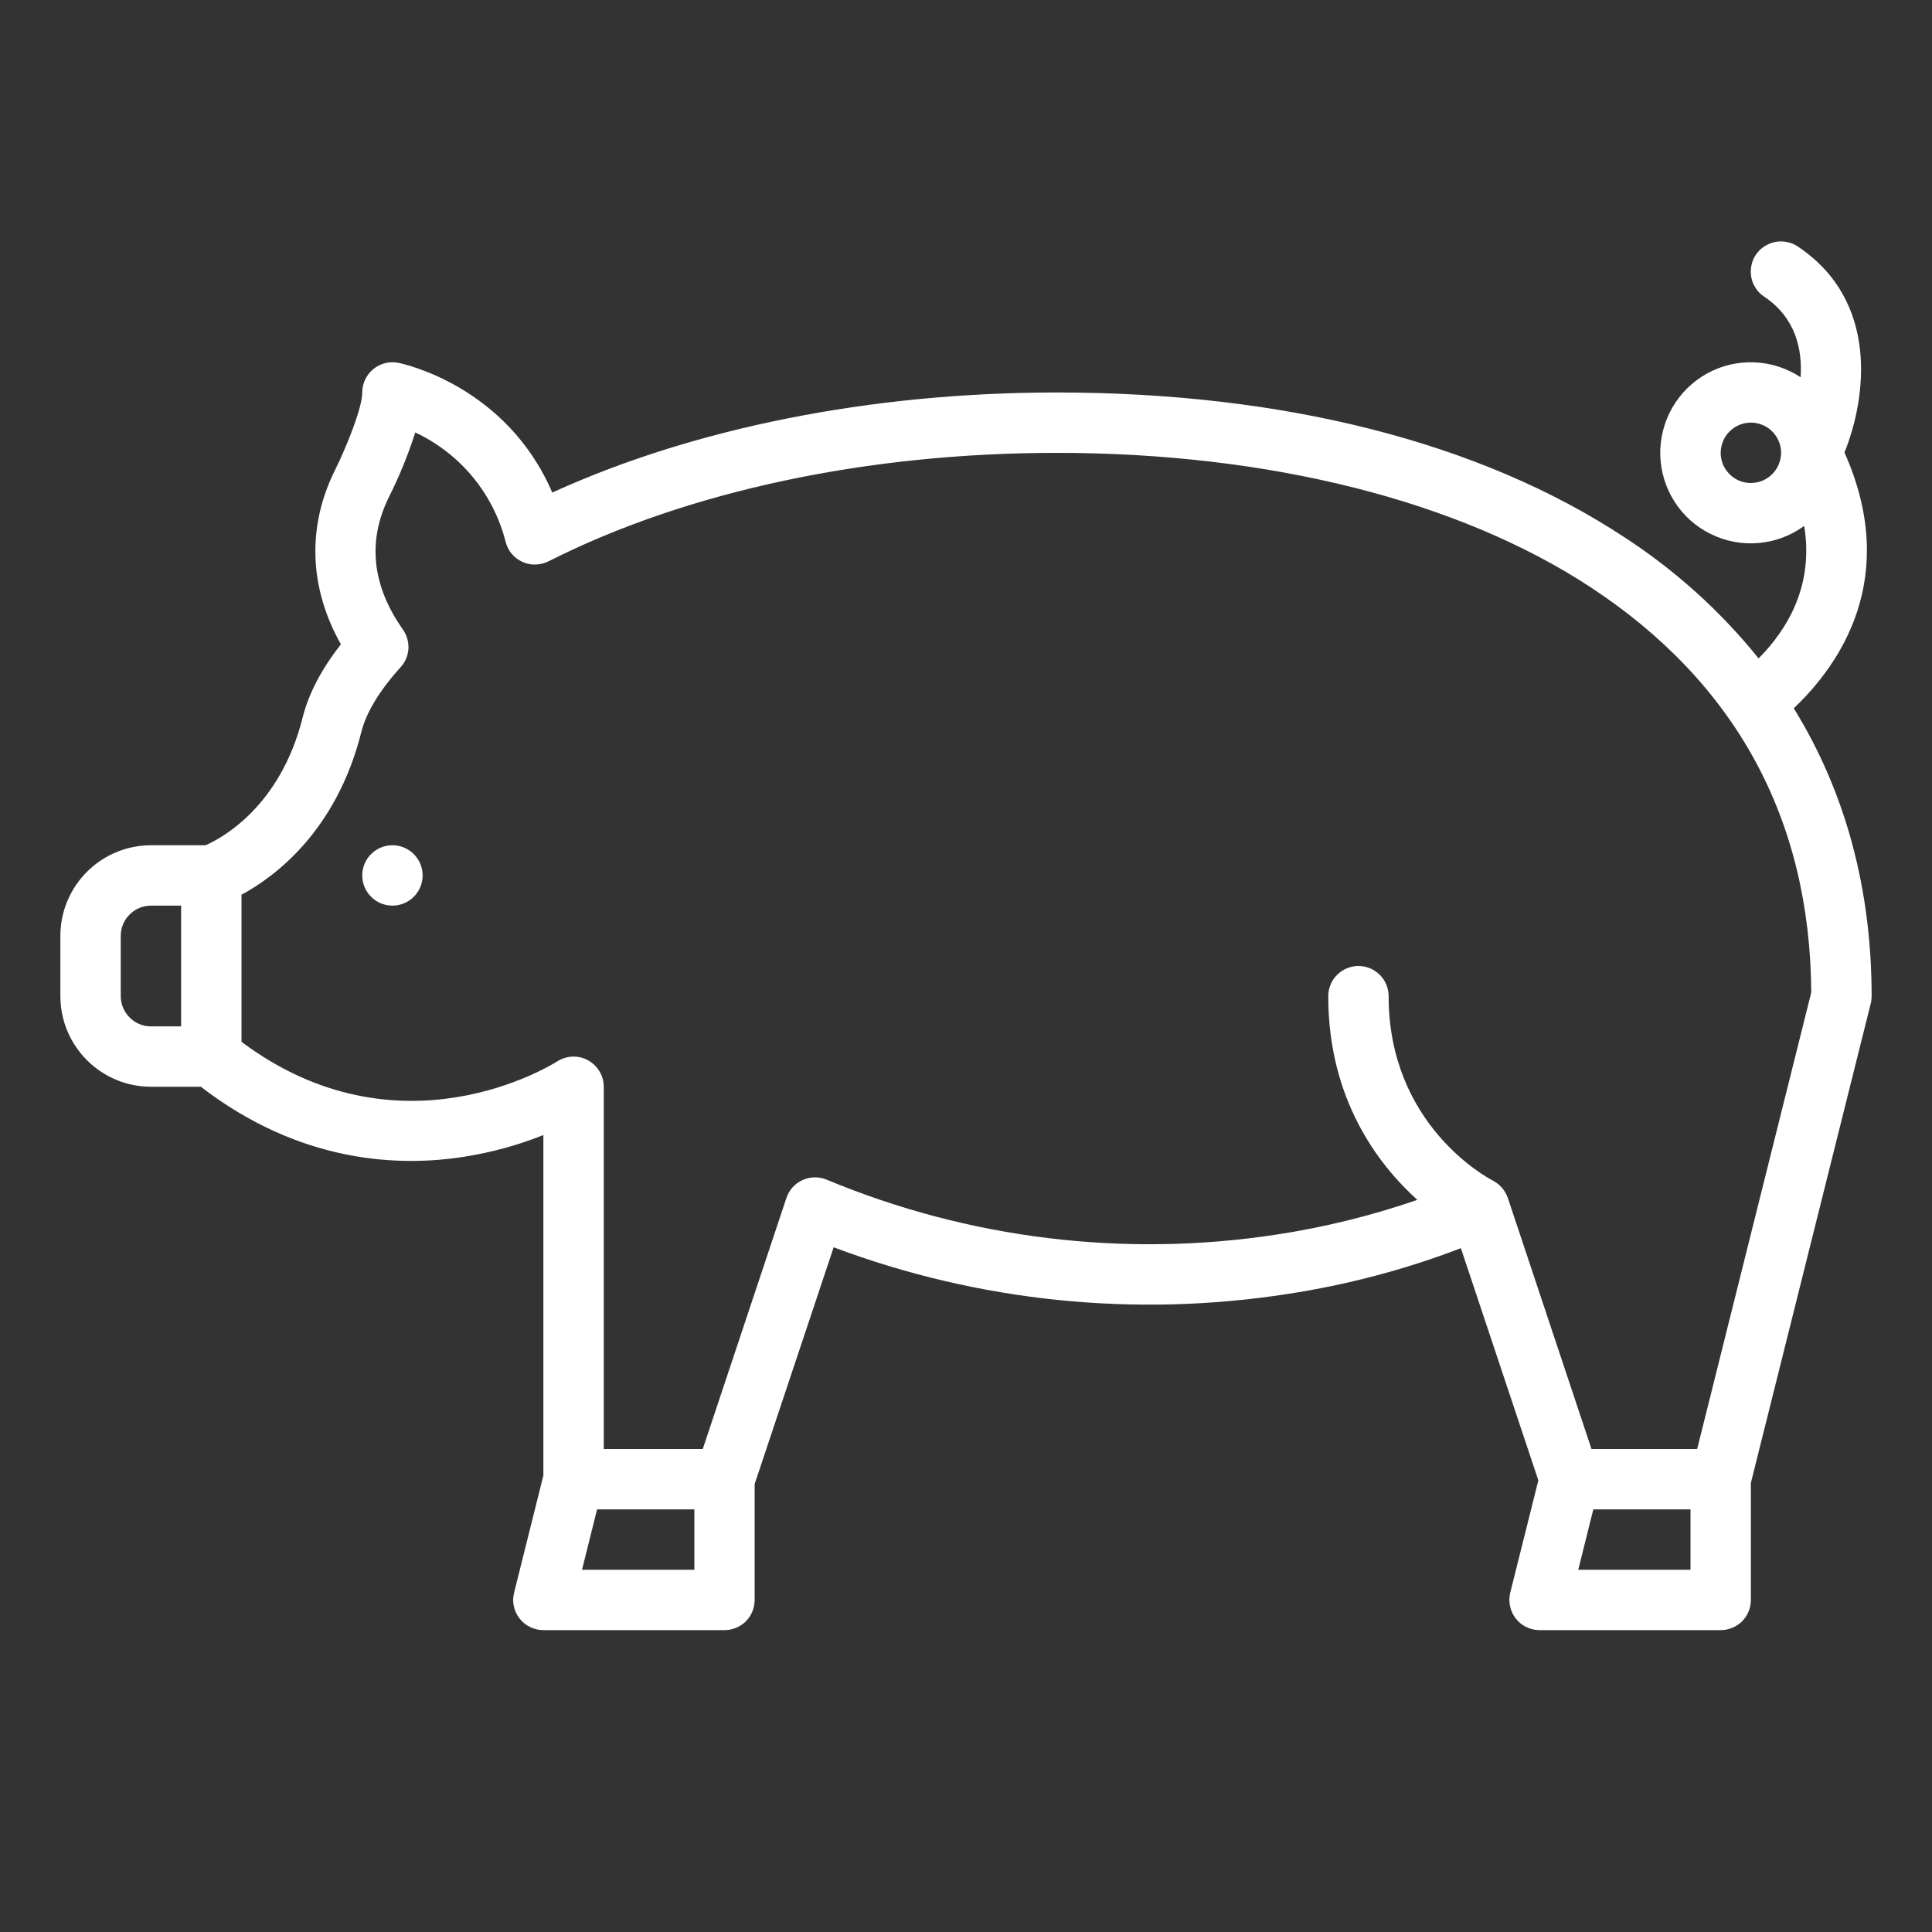 <svg width="20" height="20" viewBox="0 0 20 20" fill="none" xmlns="http://www.w3.org/2000/svg">
<rect x="0" y="0" width="20" height="20" fill="#333333" stroke="none"/>
<path d="M19.375 10.312C19.375 9.197 19.101 8.193 18.569 7.332C19.046 6.88 19.672 5.982 19.094 4.684C19.321 4.121 19.456 3.116 18.611 2.552C18.577 2.529 18.538 2.513 18.498 2.505C18.458 2.497 18.416 2.497 18.376 2.505C18.335 2.513 18.297 2.529 18.263 2.552C18.228 2.574 18.199 2.604 18.176 2.638C18.153 2.672 18.137 2.711 18.13 2.751C18.122 2.792 18.122 2.833 18.13 2.874C18.138 2.914 18.154 2.952 18.177 2.986C18.2 3.021 18.23 3.05 18.264 3.072C18.587 3.288 18.659 3.614 18.64 3.905C18.497 3.811 18.331 3.757 18.16 3.751C17.989 3.744 17.82 3.784 17.67 3.867C17.52 3.95 17.396 4.073 17.311 4.221C17.226 4.37 17.183 4.539 17.187 4.71C17.191 4.881 17.242 5.048 17.334 5.192C17.426 5.337 17.556 5.453 17.71 5.528C17.863 5.604 18.035 5.636 18.205 5.621C18.376 5.607 18.539 5.545 18.677 5.444C18.774 6.041 18.525 6.493 18.205 6.816C17.811 6.326 17.34 5.902 16.812 5.559C15.324 4.58 13.293 4.063 10.938 4.063C9.023 4.063 7.185 4.429 5.717 5.099C5.242 3.993 4.173 3.766 4.124 3.756C4.078 3.747 4.032 3.748 3.987 3.759C3.942 3.771 3.9 3.792 3.864 3.821C3.829 3.85 3.8 3.887 3.78 3.929C3.76 3.971 3.75 4.016 3.75 4.063C3.75 4.225 3.583 4.634 3.471 4.86C3.176 5.449 3.199 6.084 3.529 6.67C3.328 6.926 3.196 7.179 3.134 7.424C2.902 8.354 2.291 8.679 2.128 8.75H1.562C1.314 8.75 1.076 8.849 0.9 9.025C0.724 9.201 0.625 9.439 0.625 9.688V10.312C0.625 10.561 0.724 10.799 0.9 10.975C1.076 11.151 1.314 11.25 1.562 11.25H2.079C3.108 12.042 4.13 12.083 4.815 11.973C5.092 11.929 5.364 11.854 5.625 11.75V15.274L5.322 16.487C5.31 16.533 5.309 16.581 5.319 16.627C5.329 16.674 5.349 16.717 5.379 16.755C5.408 16.792 5.445 16.823 5.488 16.843C5.531 16.864 5.578 16.875 5.625 16.875H7.5C7.583 16.875 7.662 16.842 7.721 16.784C7.78 16.725 7.812 16.645 7.812 16.562V15.363L8.63 12.912C10.129 13.475 11.747 13.641 13.329 13.395C13.943 13.301 14.544 13.143 15.123 12.921L15.925 15.325L15.634 16.487C15.623 16.533 15.622 16.581 15.632 16.627C15.642 16.674 15.662 16.717 15.691 16.755C15.72 16.792 15.758 16.823 15.8 16.843C15.843 16.864 15.89 16.875 15.938 16.875H17.812C17.895 16.875 17.975 16.842 18.034 16.784C18.092 16.725 18.125 16.645 18.125 16.562V15.351L19.366 10.388C19.372 10.364 19.375 10.338 19.375 10.312ZM18.125 5C18.063 5 18.003 4.982 17.951 4.947C17.9 4.913 17.86 4.864 17.836 4.807C17.813 4.75 17.806 4.687 17.819 4.627C17.831 4.566 17.86 4.51 17.904 4.467C17.948 4.423 18.003 4.393 18.064 4.381C18.125 4.369 18.188 4.375 18.245 4.399C18.302 4.422 18.351 4.463 18.385 4.514C18.419 4.565 18.438 4.626 18.438 4.688C18.437 4.77 18.404 4.85 18.346 4.908C18.287 4.967 18.208 5 18.125 5ZM1.25 10.312V9.688C1.25 9.605 1.283 9.525 1.342 9.467C1.4 9.408 1.48 9.375 1.562 9.375H1.875V10.625H1.562C1.48 10.625 1.4 10.592 1.342 10.533C1.283 10.475 1.25 10.395 1.25 10.312ZM6.025 16.25L6.181 15.625H7.188V16.25H6.025ZM16.338 16.25L16.494 15.625H17.5V16.25H16.338ZM17.569 15H16.475L15.609 12.401C15.596 12.364 15.577 12.329 15.551 12.299L15.55 12.298C15.544 12.291 15.538 12.285 15.532 12.279C15.53 12.277 15.528 12.275 15.526 12.273C15.521 12.268 15.516 12.263 15.511 12.259C15.507 12.256 15.503 12.253 15.499 12.25C15.495 12.247 15.491 12.244 15.486 12.241C15.481 12.237 15.475 12.233 15.469 12.23C15.466 12.228 15.463 12.226 15.46 12.225C15.458 12.224 15.456 12.222 15.454 12.221C15.409 12.199 14.375 11.653 14.375 10.312C14.375 10.23 14.342 10.15 14.284 10.092C14.225 10.033 14.145 10 14.062 10C13.98 10 13.9 10.033 13.841 10.092C13.783 10.15 13.75 10.23 13.75 10.312C13.75 11.376 14.262 12.05 14.672 12.421C14.196 12.585 13.707 12.706 13.209 12.781C11.636 13.021 10.027 12.824 8.558 12.212C8.518 12.195 8.475 12.187 8.432 12.188C8.39 12.188 8.347 12.198 8.308 12.216C8.269 12.233 8.234 12.259 8.205 12.291C8.176 12.323 8.155 12.36 8.141 12.401L7.275 15H6.25V11.25C6.25 11.194 6.235 11.139 6.206 11.091C6.177 11.043 6.136 11.003 6.087 10.976C6.038 10.949 5.983 10.936 5.927 10.938C5.871 10.94 5.816 10.957 5.769 10.987C5.701 11.03 4.129 12.004 2.5 10.785V9.262C2.838 9.08 3.482 8.609 3.741 7.576C3.791 7.376 3.931 7.145 4.147 6.907C4.195 6.855 4.223 6.788 4.228 6.717C4.232 6.646 4.212 6.576 4.171 6.517C3.849 6.06 3.801 5.596 4.029 5.14C4.136 4.926 4.226 4.704 4.299 4.477C4.53 4.585 4.733 4.743 4.895 4.939C5.057 5.136 5.173 5.366 5.235 5.612C5.247 5.657 5.268 5.699 5.299 5.735C5.329 5.77 5.366 5.798 5.409 5.817C5.451 5.836 5.498 5.846 5.544 5.844C5.591 5.843 5.636 5.832 5.678 5.811C7.109 5.086 8.977 4.688 10.938 4.688C13.138 4.688 15.103 5.183 16.469 6.081C17.972 7.07 18.739 8.481 18.75 10.274L17.569 15Z" fill="white"/>
<path d="M4.062 9.375C4.235 9.375 4.375 9.235 4.375 9.062C4.375 8.89 4.235 8.75 4.062 8.75C3.89 8.75 3.75 8.89 3.75 9.062C3.75 9.235 3.89 9.375 4.062 9.375Z" fill="white"/>
</svg>